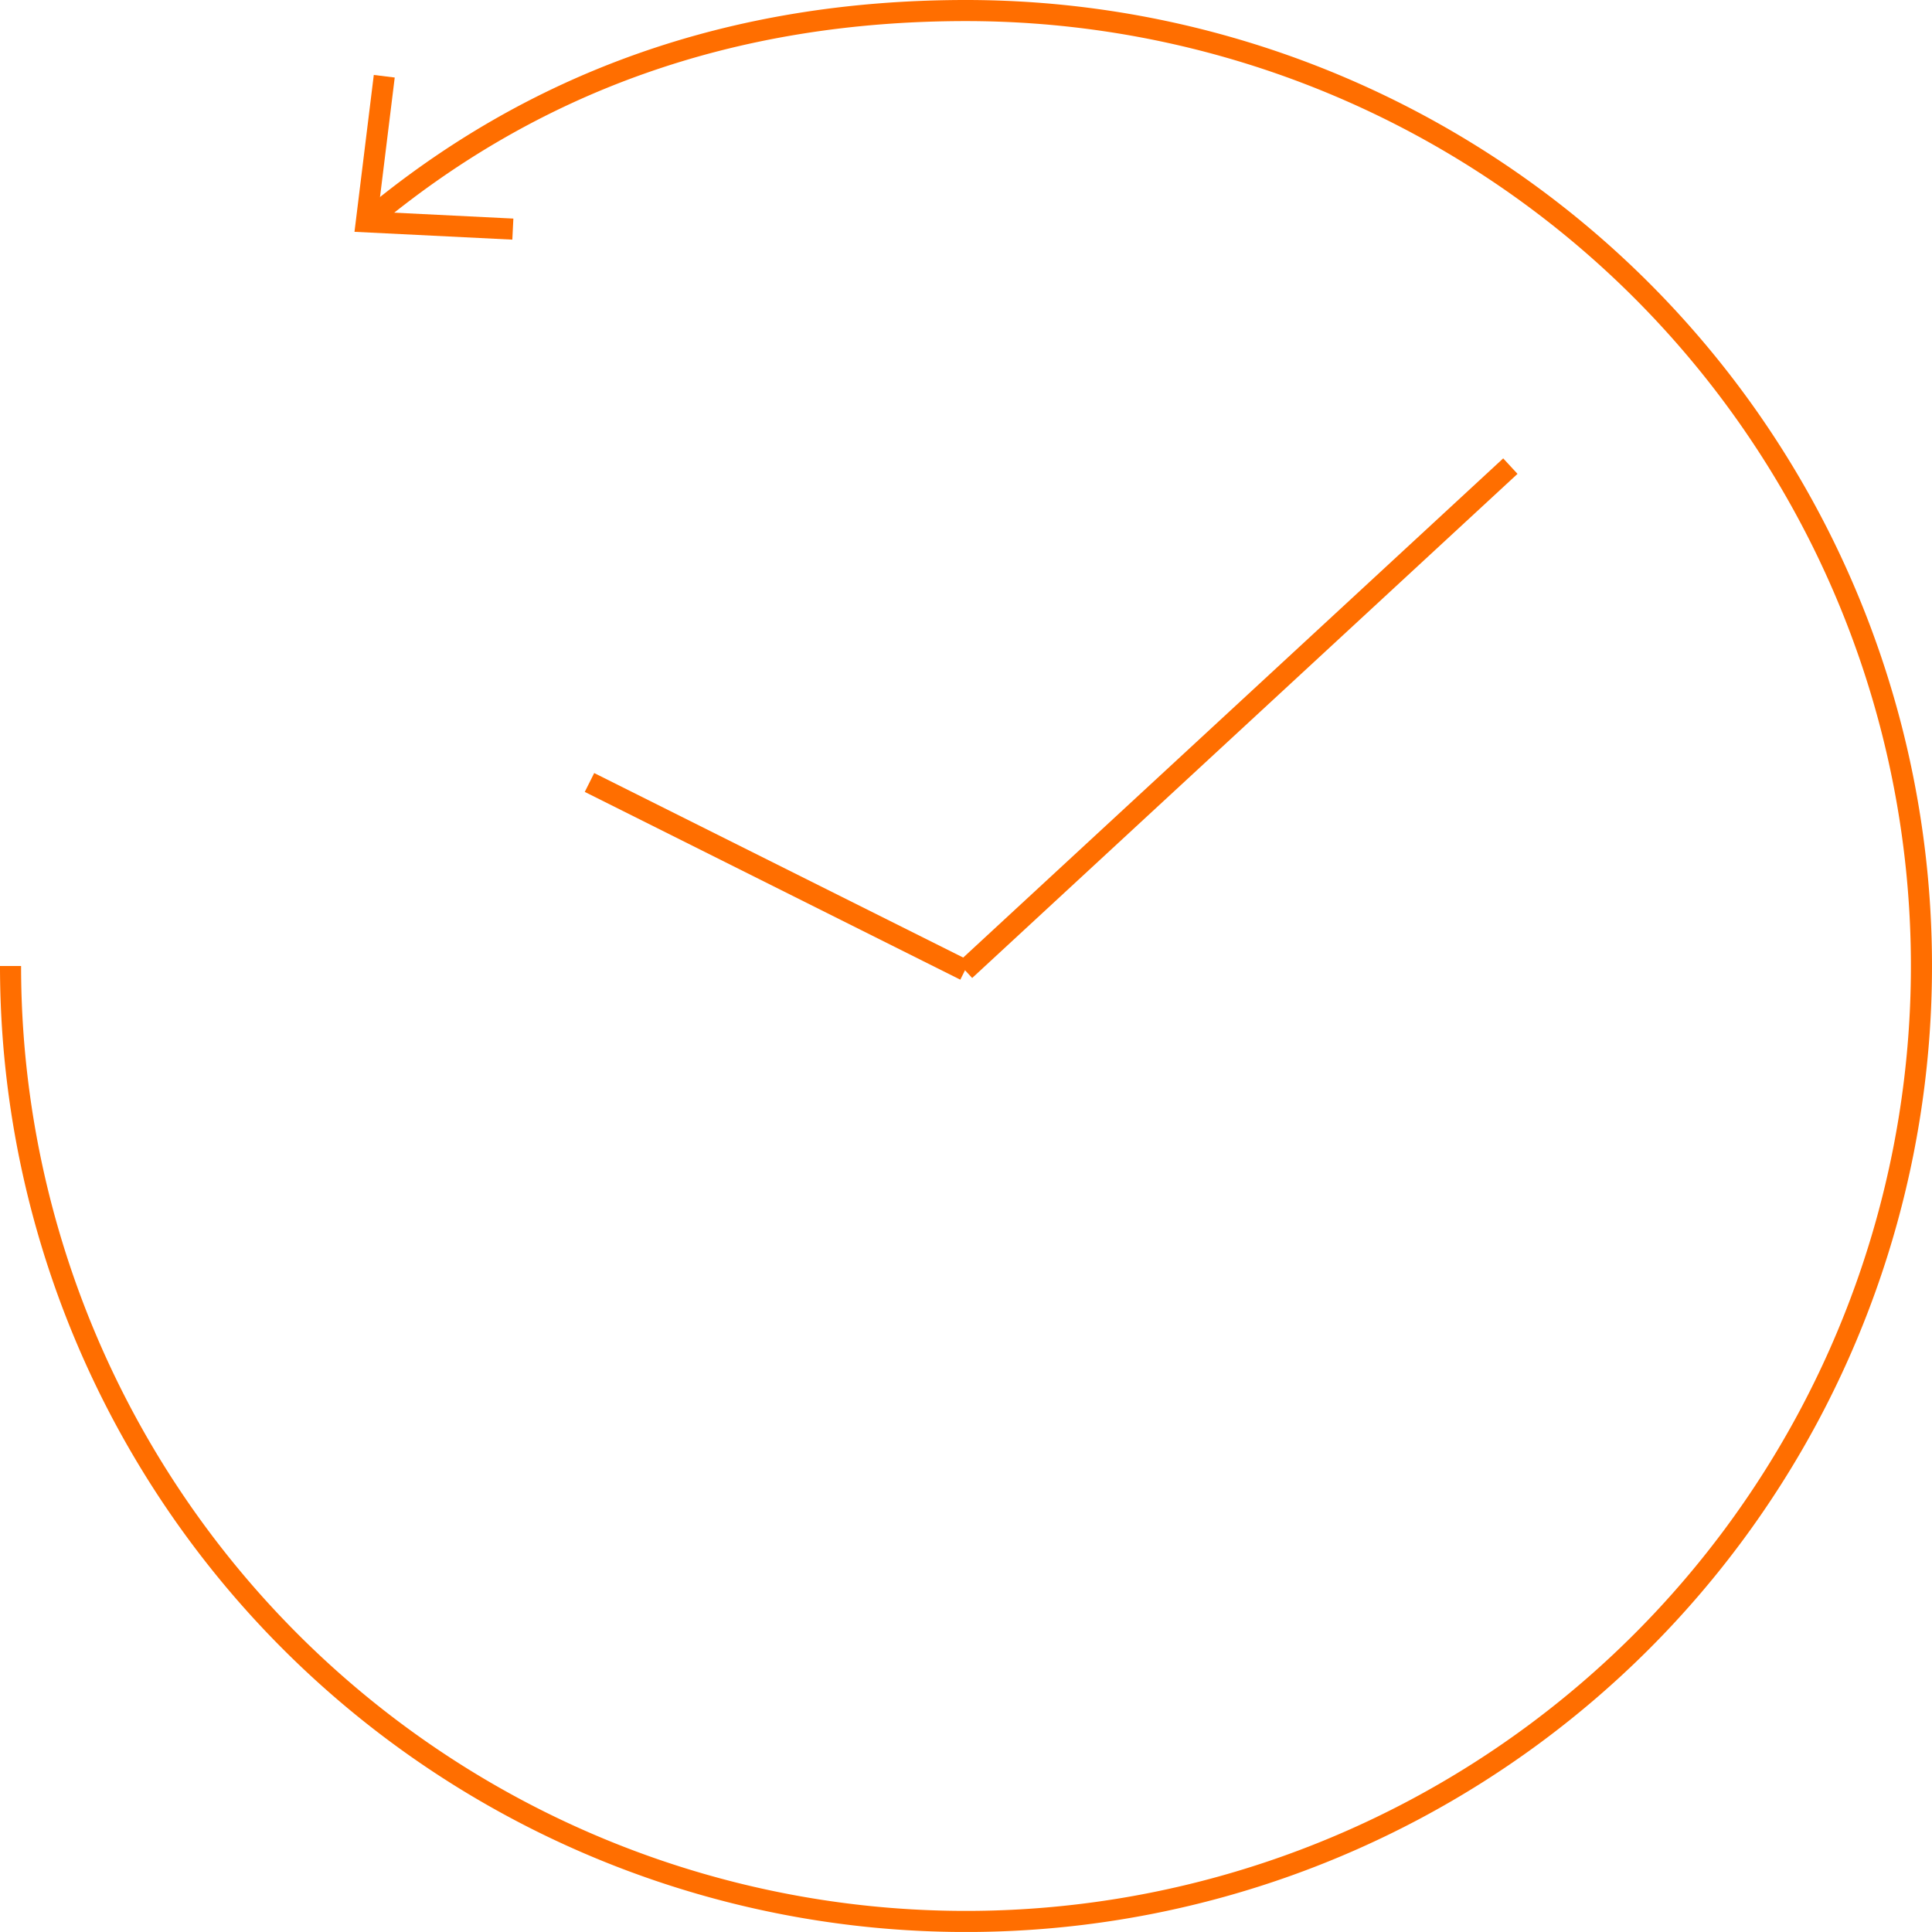 <?xml version="1.0" encoding="UTF-8"?>
<svg xmlns="http://www.w3.org/2000/svg" width="183.218" height="183.215" viewBox="0 0 183.218 183.215">
  <g id="Gruppe_930" data-name="Gruppe 930" transform="translate(-488.774 -160.31)">
    <path id="Pfad_25" data-name="Pfad 25" d="M489.774,251.918a90.609,90.609,0,1,0,90.61-90.608c-22.2,0-41.113,6.782-56.869,20.04" transform="translate(0 0)" fill="none" stroke="#ff6e00" stroke-miterlimit="10" stroke-width="2"></path>
    <path id="Pfad_26" data-name="Pfad 26" d="M516.932,178.256l-13.894-.689,1.7-13.808" transform="translate(20.477 3.781)" fill="none" stroke="#ff6e00" stroke-miterlimit="10" stroke-width="2"></path>
    <line id="Linie_74" data-name="Linie 74" x2="35.613" y2="17.807" transform="translate(544.677 234.515)" fill="none" stroke="#ff6e00" stroke-miterlimit="10" stroke-width="2"></line>
    <line id="Linie_75" data-name="Linie 75" x1="51.716" y2="47.808" transform="translate(580.29 204.514)" fill="none" stroke="#ff6e00" stroke-miterlimit="10" stroke-width="2"></line>
  </g>
</svg>
